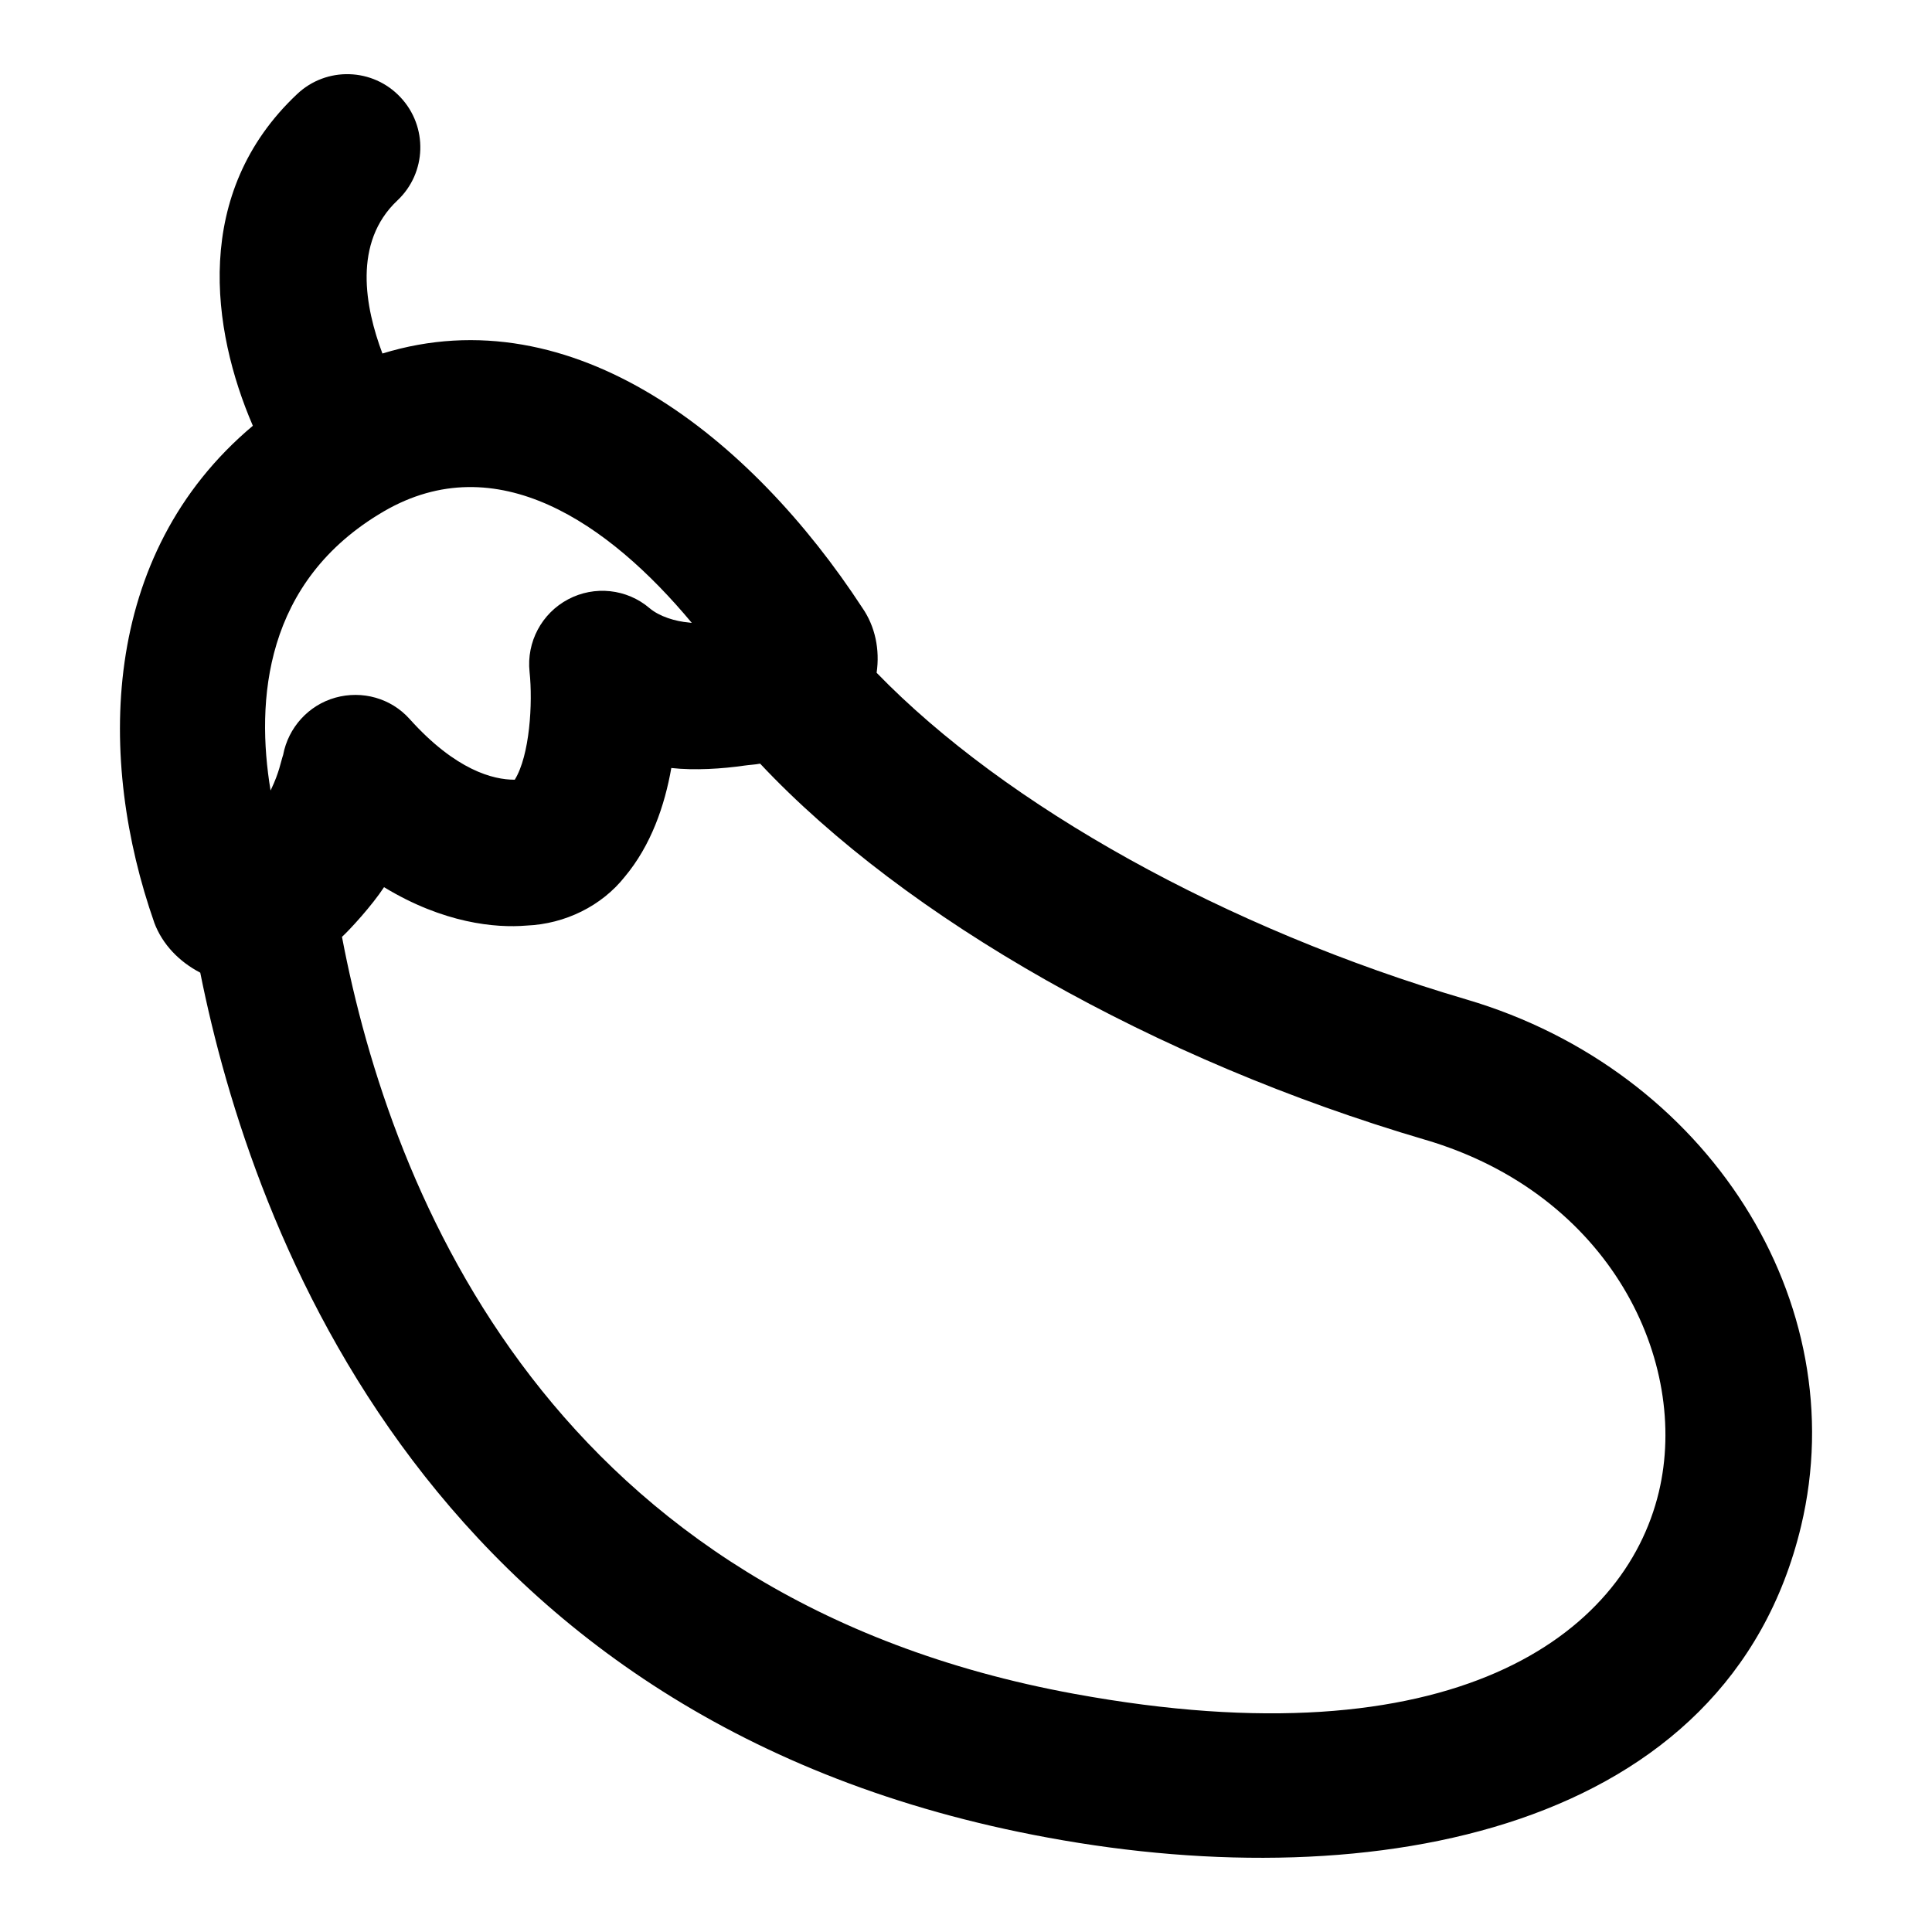 <?xml version="1.0" encoding="UTF-8"?>
<!-- Uploaded to: ICON Repo, www.svgrepo.com, Generator: ICON Repo Mixer Tools -->
<svg fill="#000000" width="800px" height="800px" version="1.1" viewBox="144 144 512 512" xmlns="http://www.w3.org/2000/svg">
 <path d="m184.88 388.51c2.168 5.816 6.676 10.391 12.191 13.258 13.777 68.883 61.34 199.36 224.75 229.24 86.668 15.969 180.18-1.805 199.49-82.598 14.172-59.398-24.734-120.69-88.617-139.52-63.984-18.812-122.21-51.363-156.38-86.598 0.895-6.137-0.387-12.305-3.789-17.215-29.328-44.902-76.586-82.953-127.18-67.391-4.602-12.246-7.871-29.406 3.953-40.547 7.797-7.324 8.156-19.586 0.812-27.383-7.32-7.797-19.602-8.176-27.379-0.812-27.828 26.188-22.695 62.461-11.723 87.891-40.785 34.258-41.16 88.793-26.125 131.67zm336.85 57.547c49.219 14.516 70.109 58.871 61.879 93.348-9.082 37.961-54.461 71.891-154.81 53.496h-0.02c-138.31-25.301-181.05-131.82-194.15-200.62 1.945-1.762 7.938-8.258 11.145-13.172 15.781 9.594 29.578 10.863 37.695 10.18 10.391-0.418 20.02-5.281 26.059-12.887 7.019-8.363 10.637-18.961 12.375-28.875 6.168 0.688 13.453 0.219 19.391-0.641 1.395-0.203 2.734-0.238 4.148-0.512 38.547 41.062 104.7 78.664 176.29 99.688zm-194.4-136.99c-0.27-0.02-0.535-0.07-0.805-0.094-3.551-0.316-7.731-1.559-10.398-3.816-6.016-5.129-14.59-6.035-21.57-2.328-7.004 3.711-11.051 11.316-10.219 19.207 0.891 8.363 0.039 22.195-3.918 28.594h-0.133c-5.449 0-15.441-2.383-27.762-16.121-4.918-5.469-12.508-7.609-19.66-5.621-7.098 1.988-12.469 7.91-13.832 15.176-0.664 1.941-0.984 4.512-3.211 9.184-0.035 0.078-0.086 0.156-0.121 0.234-3.93-23.703-1.738-55.449 30.016-73.965 29.805-17.332 59.465 2.949 81.613 29.551z"/>
</svg>